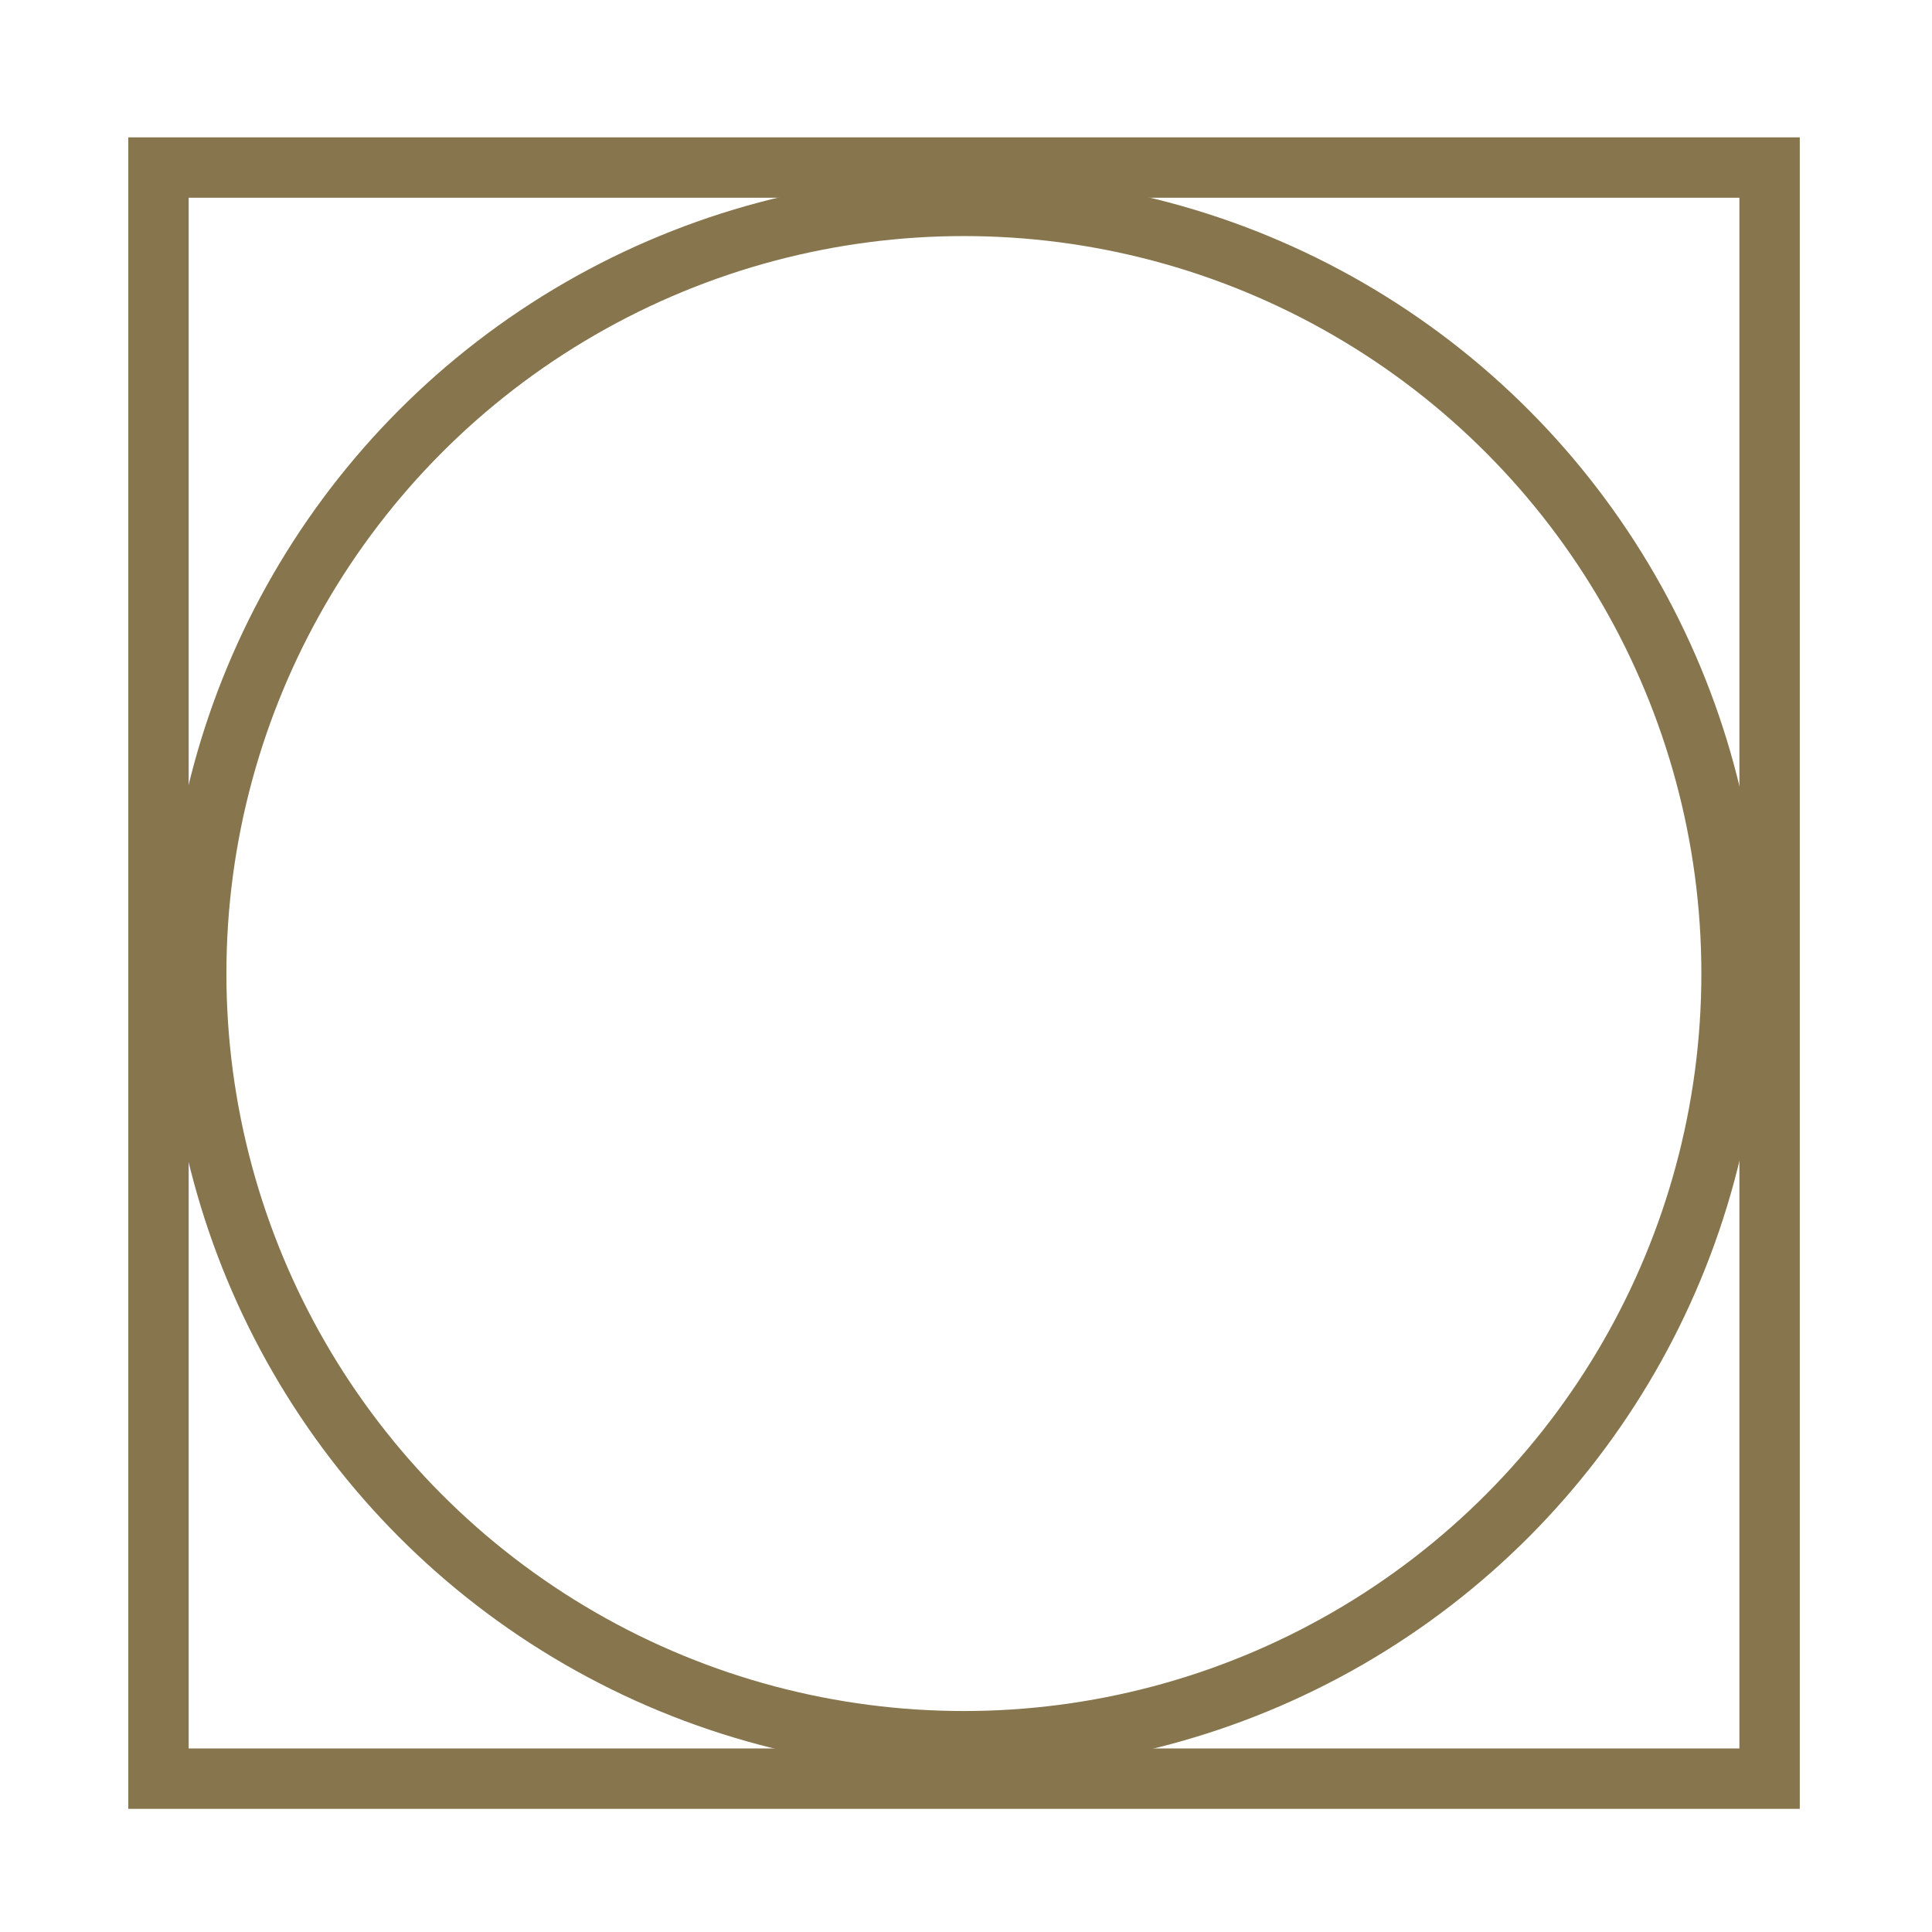 <svg id="Ebene_1" data-name="Ebene 1" xmlns="http://www.w3.org/2000/svg" width="64" height="64" viewBox="0 0 64 64">
  <g>
    <rect x="5.25" y="5.55" width="53.37" height="53.37" style="fill: none;stroke: #86754d;stroke-miterlimit: 10;stroke-width: 2px"/>
    <circle cx="31.93" cy="32.25" r="25.43" style="fill: none;stroke: #86754d;stroke-miterlimit: 10;stroke-width: 2px"/>
  </g>
</svg>
